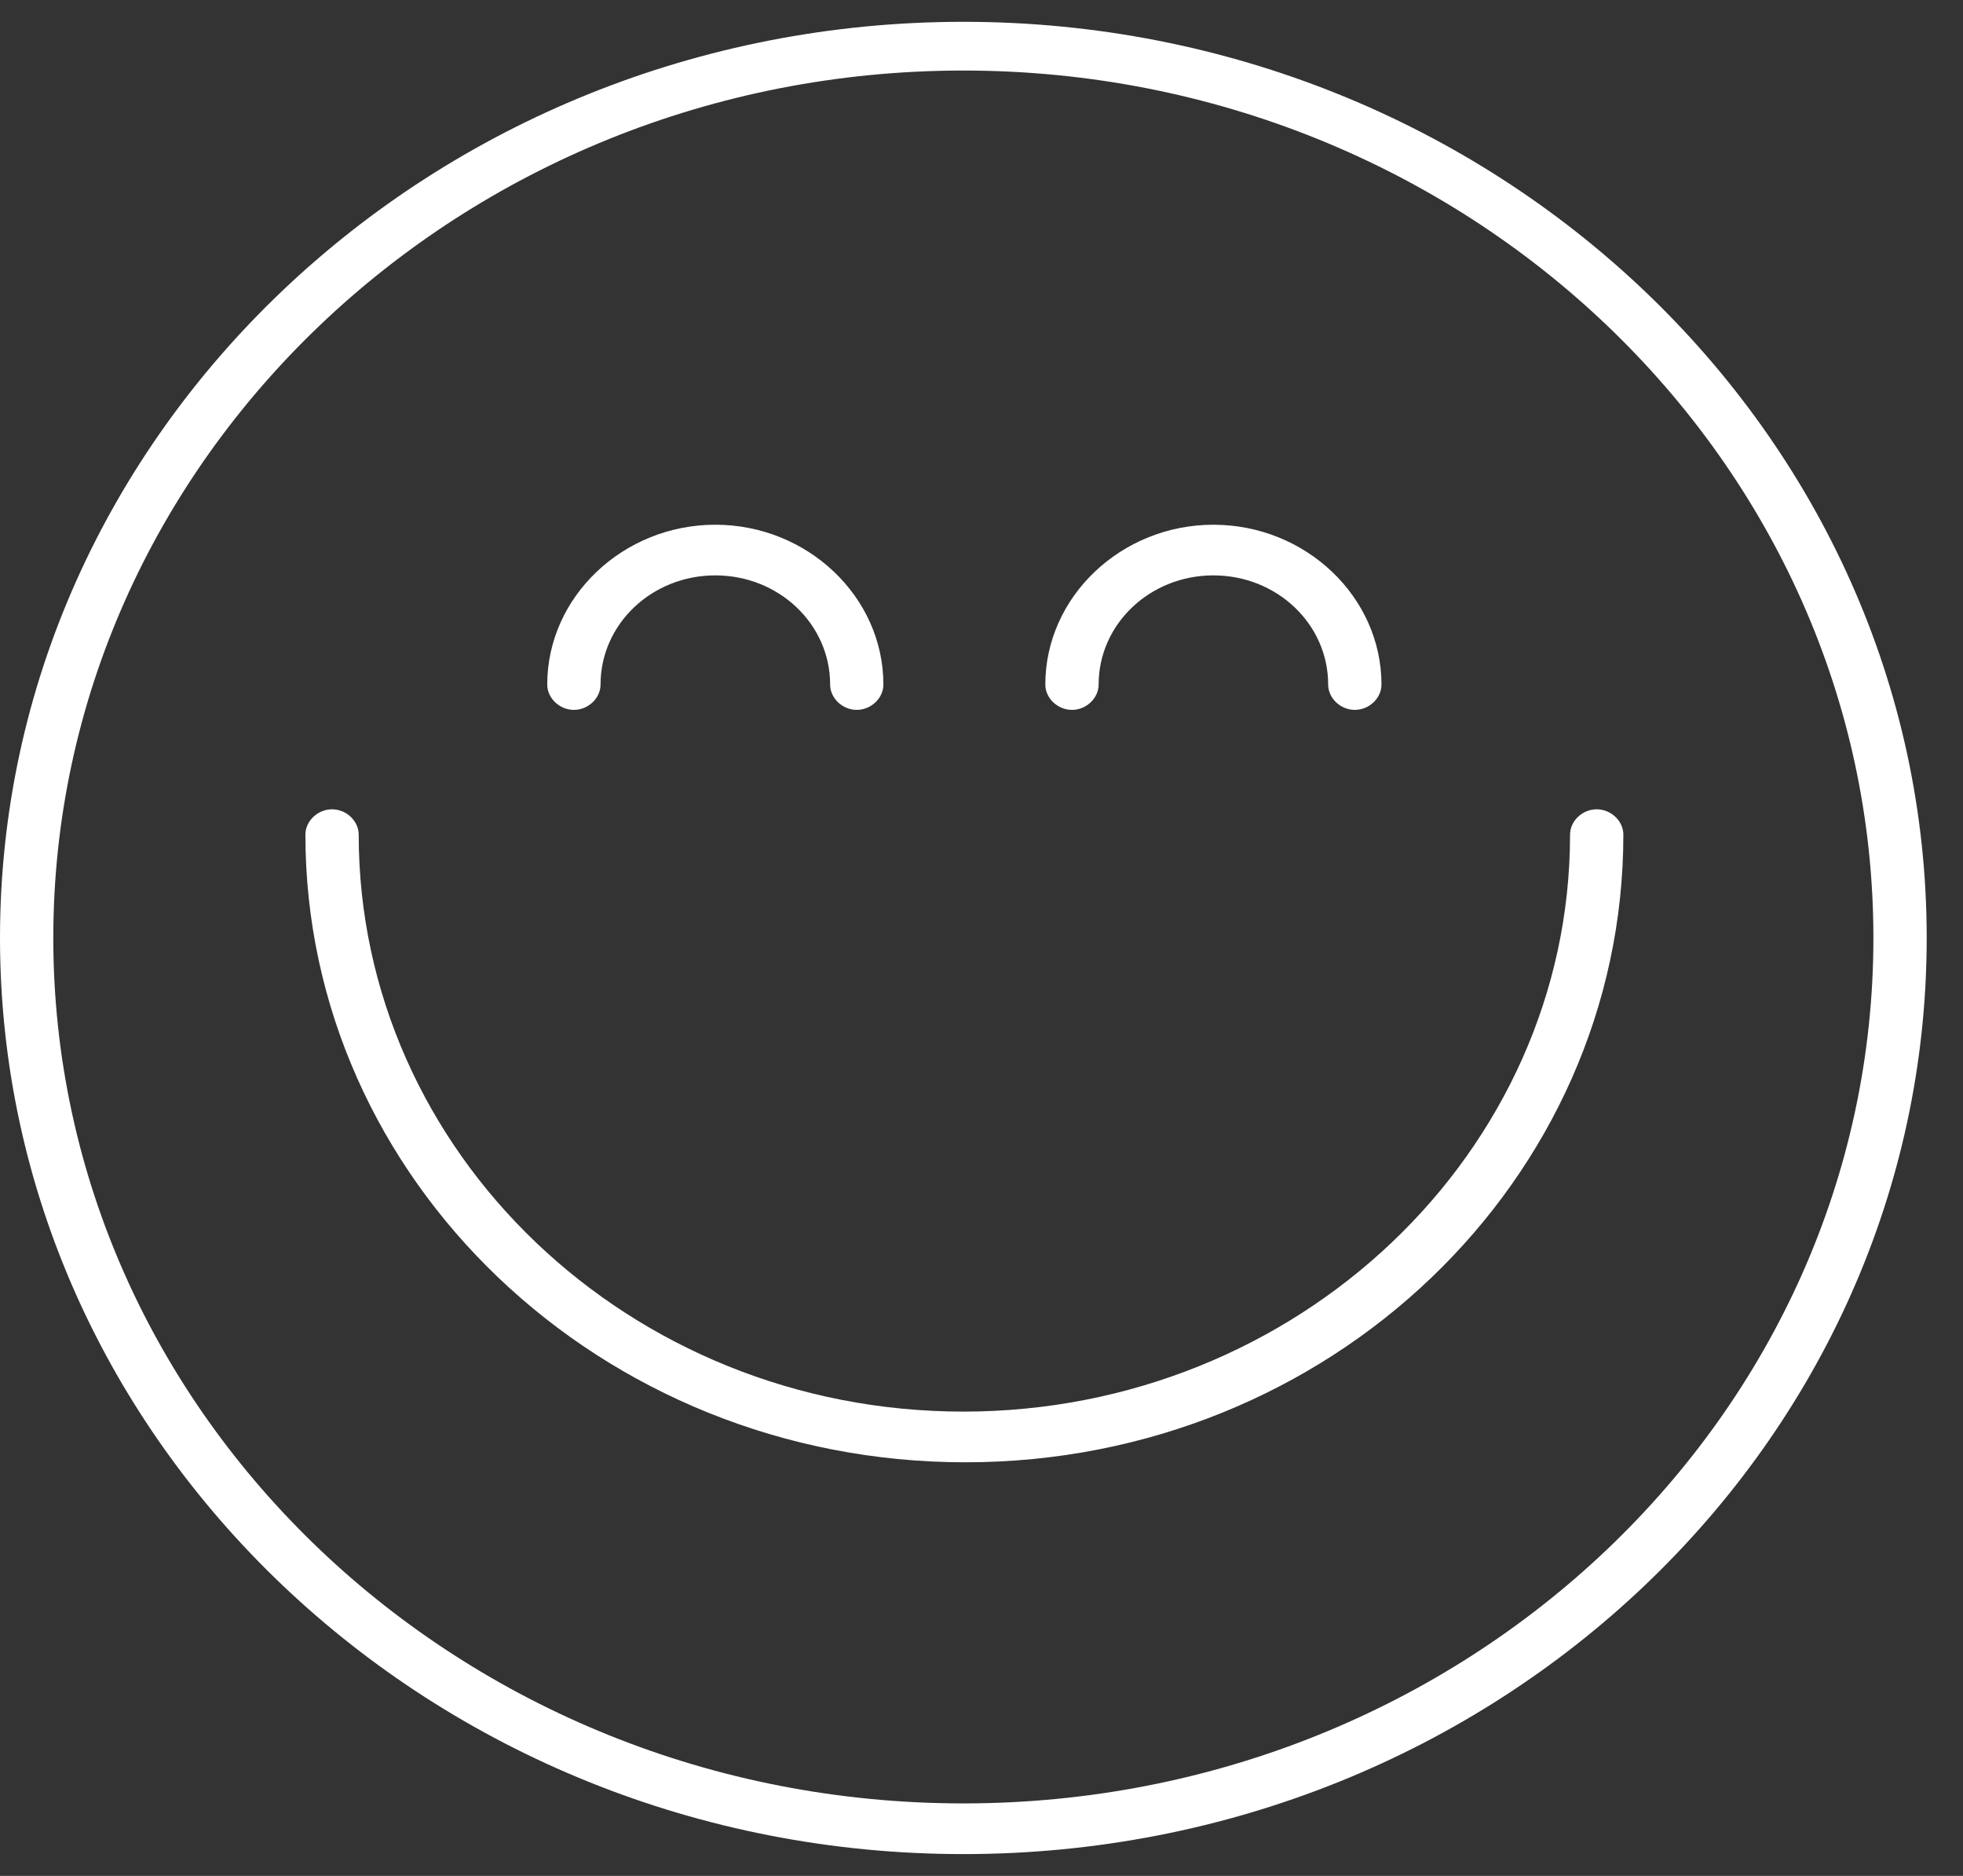 <?xml version="1.0" encoding="UTF-8"?>
<svg width="45px" height="43px" viewBox="0 0 45 43" version="1.1" xmlns="http://www.w3.org/2000/svg" xmlns:xlink="http://www.w3.org/1999/xlink">
    <rect x="0" y="0" width="45" height="43" fill="#333333" stroke="none"/>
    <!-- Generator: Sketch 52.4 (67378) - http://www.bohemiancoding.com/sketch -->
    <title>Shape</title>
    <desc>Created with Sketch.</desc>
    <g id="Page-1" stroke="none" stroke-width="1" fill="none" fill-rule="evenodd">
        <g id="Desktop-HD" transform="translate(-325, -3033)" fill="#FFFFFF" fill-rule="nonzero">
            <g id="noun_undefined_192238_000000" transform="translate(325, 3033.5)">
                <path d="M22.084,42 C9.914,42 0,32.572 0,21 C0,9.428 9.914,0 22.084,0 C34.253,0 44.168,9.428 44.168,21 C44.168,32.572 34.3,42 22.084,42 Z M22.084,1.117 C10.572,1.117 1.222,10.053 1.222,21 C1.222,31.947 10.572,40.838 22.084,40.838 C33.596,40.838 42.946,31.947 42.946,21 C42.946,10.053 33.596,1.117 22.084,1.117 Z M37.214,18.632 C37.214,18.319 36.932,18.051 36.603,18.051 C36.274,18.051 35.992,18.319 35.992,18.632 C35.992,25.915 29.743,31.857 22.084,31.857 C14.425,31.857 8.223,25.915 8.223,18.632 C8.223,18.319 7.941,18.051 7.612,18.051 C7.283,18.051 7.001,18.319 7.001,18.632 C7.001,26.54 13.767,33.019 22.131,33.019 C30.494,33.019 37.214,26.54 37.214,18.632 Z M20.251,15.191 C20.251,13.181 18.513,11.528 16.398,11.528 C14.284,11.528 12.545,13.181 12.545,15.191 C12.545,15.504 12.827,15.772 13.156,15.772 C13.485,15.772 13.767,15.504 13.767,15.191 C13.767,13.806 14.942,12.689 16.398,12.689 C17.855,12.689 19.03,13.806 19.03,15.191 C19.03,15.504 19.312,15.772 19.64,15.772 C19.969,15.772 20.251,15.504 20.251,15.191 Z M31.669,15.191 C31.669,13.181 29.931,11.528 27.816,11.528 C25.702,11.528 23.963,13.181 23.963,15.191 C23.963,15.504 24.245,15.772 24.574,15.772 C24.903,15.772 25.185,15.504 25.185,15.191 C25.185,13.806 26.36,12.689 27.816,12.689 C29.273,12.689 30.447,13.806 30.447,15.191 C30.447,15.504 30.729,15.772 31.058,15.772 C31.387,15.772 31.669,15.504 31.669,15.191 Z" id="Shape"></path>
            </g>
        </g>
    </g>
</svg>